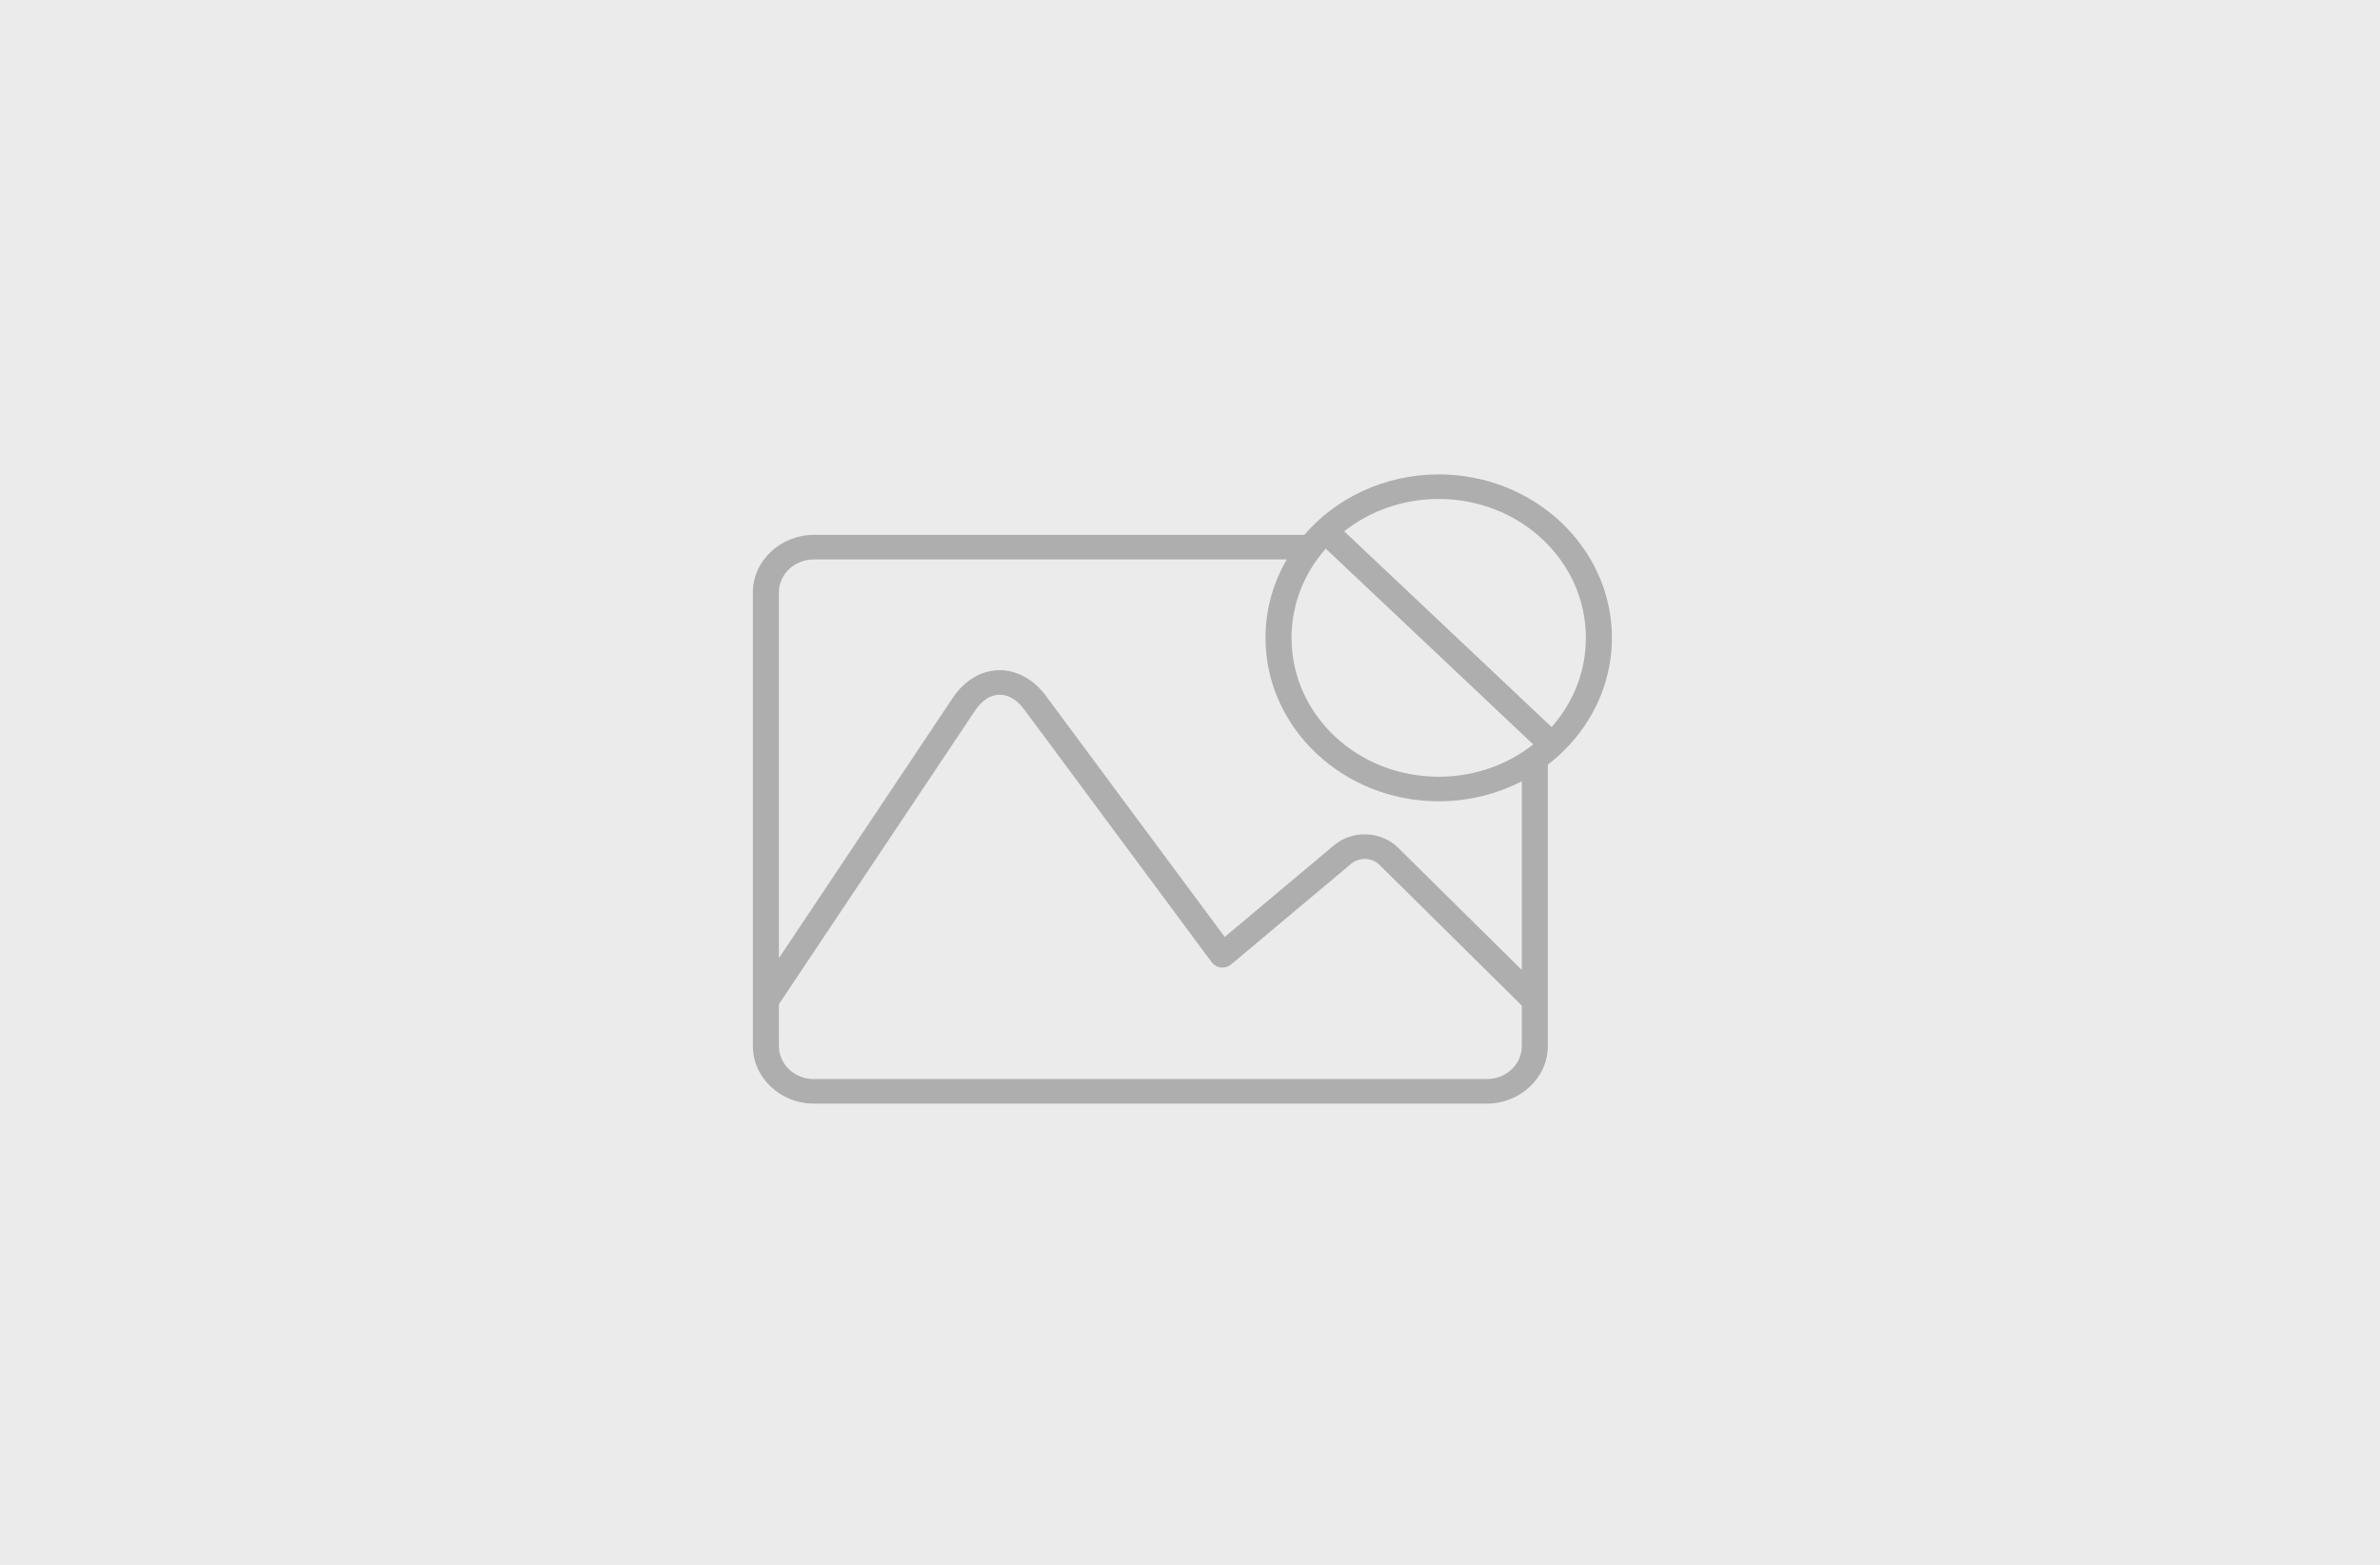 <svg width="219" height="144" viewBox="0 0 219 144" fill="none" xmlns="http://www.w3.org/2000/svg">
<rect width="219" height="144" fill="black" fill-opacity="0.08"/>
<path d="M132.384 43.656C127.4 43.656 122.943 45.828 120.018 49.22H74.897C71.808 49.22 69.277 51.609 69.277 54.524V96.255C69.277 99.169 71.808 101.558 74.897 101.558H136.807C139.896 101.558 142.426 99.169 142.426 96.255V70.367C146.021 67.607 148.323 63.401 148.323 58.697C148.323 50.404 141.173 43.656 132.384 43.656ZM132.384 45.917C139.878 45.917 145.927 51.625 145.927 58.697C145.927 61.825 144.743 64.685 142.775 66.904L123.688 48.892C126.039 47.034 129.07 45.917 132.384 45.917ZM121.994 50.49L141.081 68.502C138.73 70.36 135.699 71.477 132.384 71.477C124.891 71.477 118.842 65.769 118.842 58.697C118.842 55.569 120.026 52.708 121.994 50.49H121.994ZM74.897 51.481H118.404C117.157 53.624 116.447 56.084 116.447 58.697C116.447 66.99 123.596 73.737 132.384 73.737C135.154 73.737 137.76 73.067 140.031 71.89V89.26L128.653 78.012C127.083 76.459 124.453 76.358 122.752 77.784L112.695 86.22L96.211 63.998C95.106 62.509 93.528 61.636 91.889 61.673C90.25 61.71 88.718 62.654 87.691 64.192L71.673 88.169V54.524C71.671 54.124 71.753 53.727 71.914 53.357C72.075 52.987 72.313 52.651 72.613 52.368C72.912 52.085 73.269 51.861 73.661 51.709C74.053 51.556 74.473 51.479 74.897 51.481ZM91.947 63.933C92.671 63.916 93.487 64.267 94.249 65.294L111.504 88.557C111.601 88.687 111.726 88.797 111.871 88.879C112.016 88.961 112.178 89.013 112.346 89.031C112.513 89.05 112.684 89.034 112.845 88.987C113.006 88.939 113.154 88.859 113.281 88.753L124.344 79.473C125.076 78.859 126.245 78.904 126.921 79.573L140.031 92.534V96.255C140.033 96.655 139.951 97.051 139.79 97.421C139.628 97.791 139.391 98.127 139.091 98.41C138.791 98.693 138.435 98.917 138.043 99.07C137.651 99.222 137.231 99.299 136.807 99.297H74.897C74.473 99.299 74.053 99.222 73.661 99.07C73.269 98.917 72.912 98.693 72.613 98.41C72.313 98.127 72.075 97.791 71.914 97.421C71.753 97.051 71.671 96.655 71.673 96.255V92.408L89.717 65.398C90.426 64.337 91.224 63.949 91.947 63.933V63.933Z" fill="black" fill-opacity="0.26"/>
</svg>
